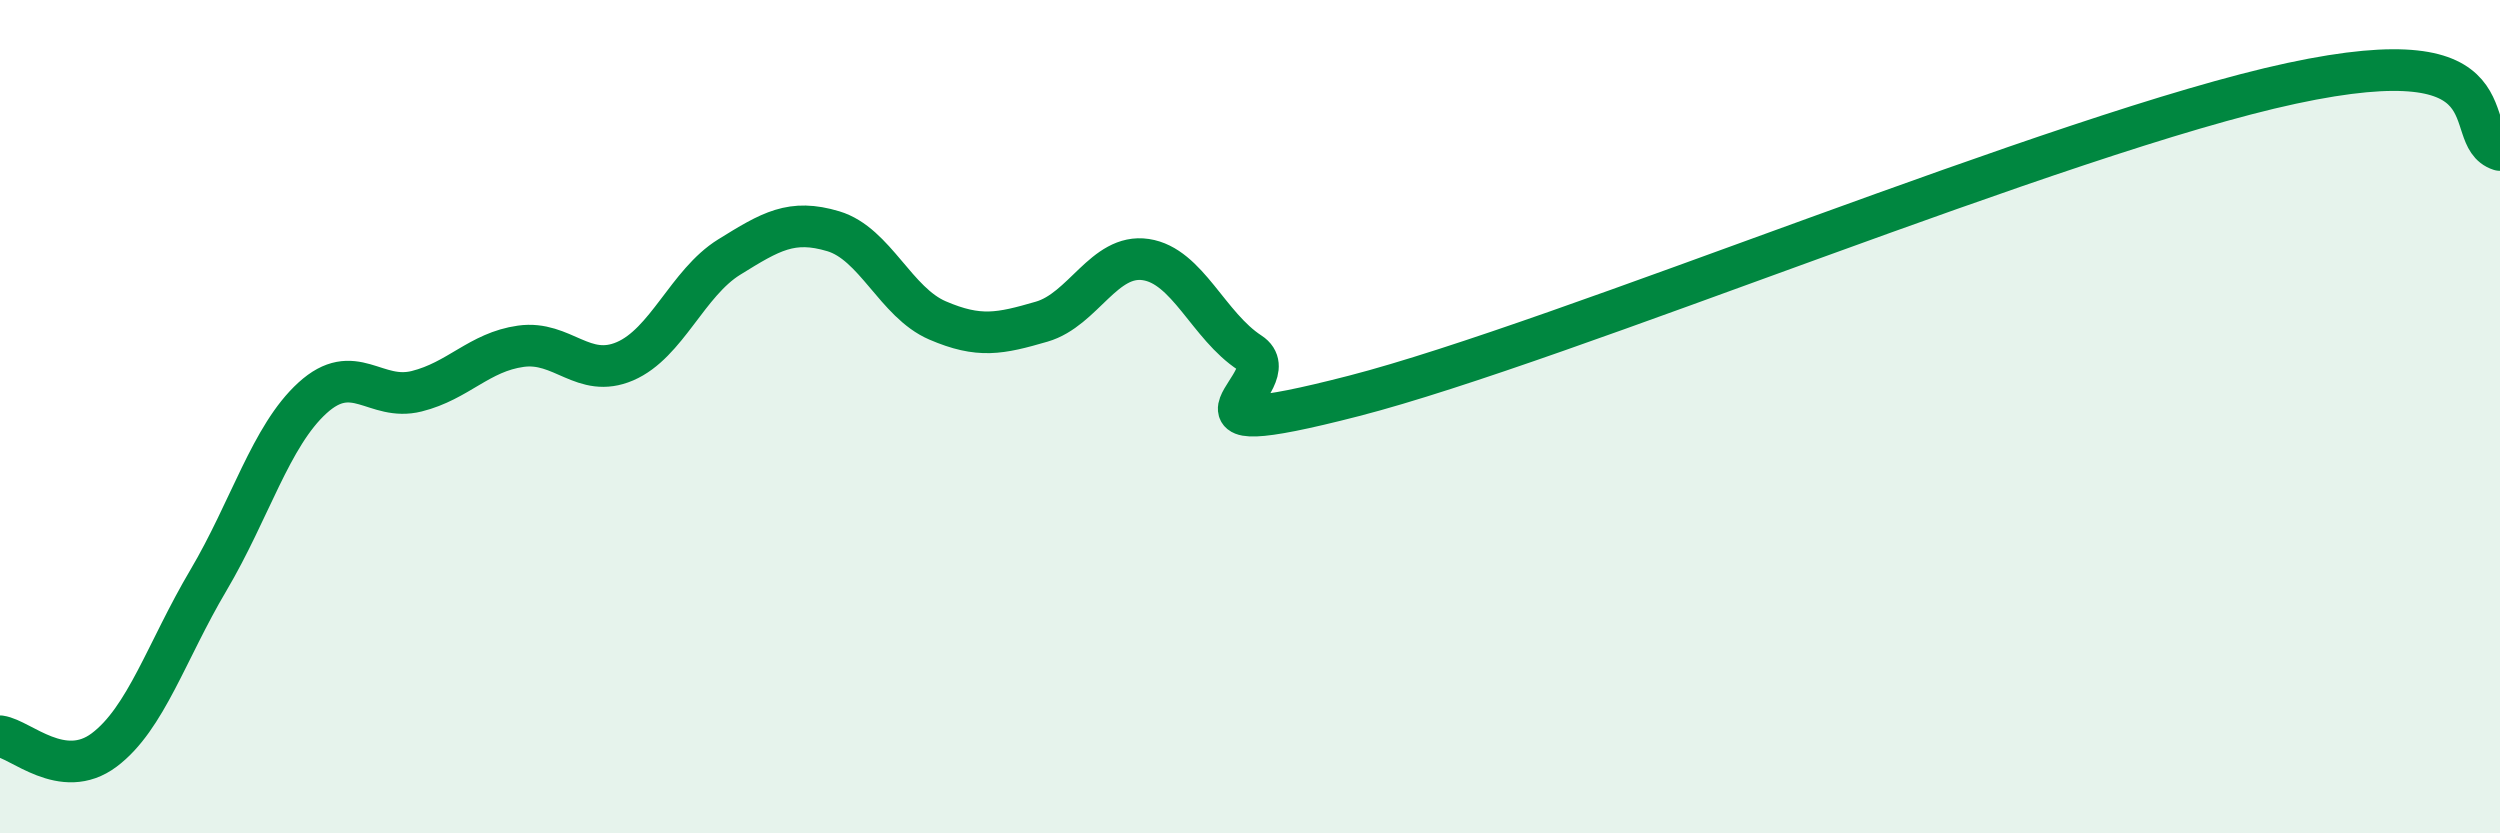 
    <svg width="60" height="20" viewBox="0 0 60 20" xmlns="http://www.w3.org/2000/svg">
      <path
        d="M 0,17.67 C 0.5,17.74 1.5,18.75 2.5,18 C 3.5,17.25 4,15.62 5,13.93 C 6,12.24 6.5,10.46 7.5,9.55 C 8.5,8.64 9,9.64 10,9.39 C 11,9.14 11.5,8.45 12.5,8.31 C 13.5,8.17 14,9.1 15,8.67 C 16,8.24 16.5,6.79 17.5,6.17 C 18.5,5.55 19,5.25 20,5.55 C 21,5.85 21.5,7.26 22.5,7.69 C 23.5,8.12 24,8.01 25,7.72 C 26,7.43 26.5,6.08 27.5,6.23 C 28.5,6.38 29,7.82 30,8.47 C 31,9.12 27.5,10.79 32.5,9.5 C 37.5,8.21 49.5,3.18 55,2 C 60.5,0.82 59,3.28 60,3.6L60 20L0 20Z"
        fill="#008740"
        opacity="0.1"
        stroke-linecap="round"
        stroke-linejoin="round"
      />
      <path
        d="M 0,17.67 C 0.5,17.74 1.5,18.75 2.5,18 C 3.5,17.25 4,15.62 5,13.93 C 6,12.24 6.5,10.46 7.5,9.55 C 8.5,8.64 9,9.64 10,9.39 C 11,9.14 11.5,8.45 12.5,8.31 C 13.5,8.17 14,9.1 15,8.67 C 16,8.24 16.5,6.79 17.5,6.17 C 18.5,5.55 19,5.25 20,5.55 C 21,5.85 21.5,7.26 22.5,7.69 C 23.5,8.12 24,8.01 25,7.72 C 26,7.43 26.5,6.08 27.5,6.23 C 28.5,6.38 29,7.82 30,8.47 C 31,9.12 27.5,10.79 32.5,9.5 C 37.5,8.21 49.5,3.18 55,2 C 60.5,0.82 59,3.28 60,3.6"
        stroke="#008740"
        stroke-width="1"
        fill="none"
        stroke-linecap="round"
        stroke-linejoin="round"
      />
    </svg>
  